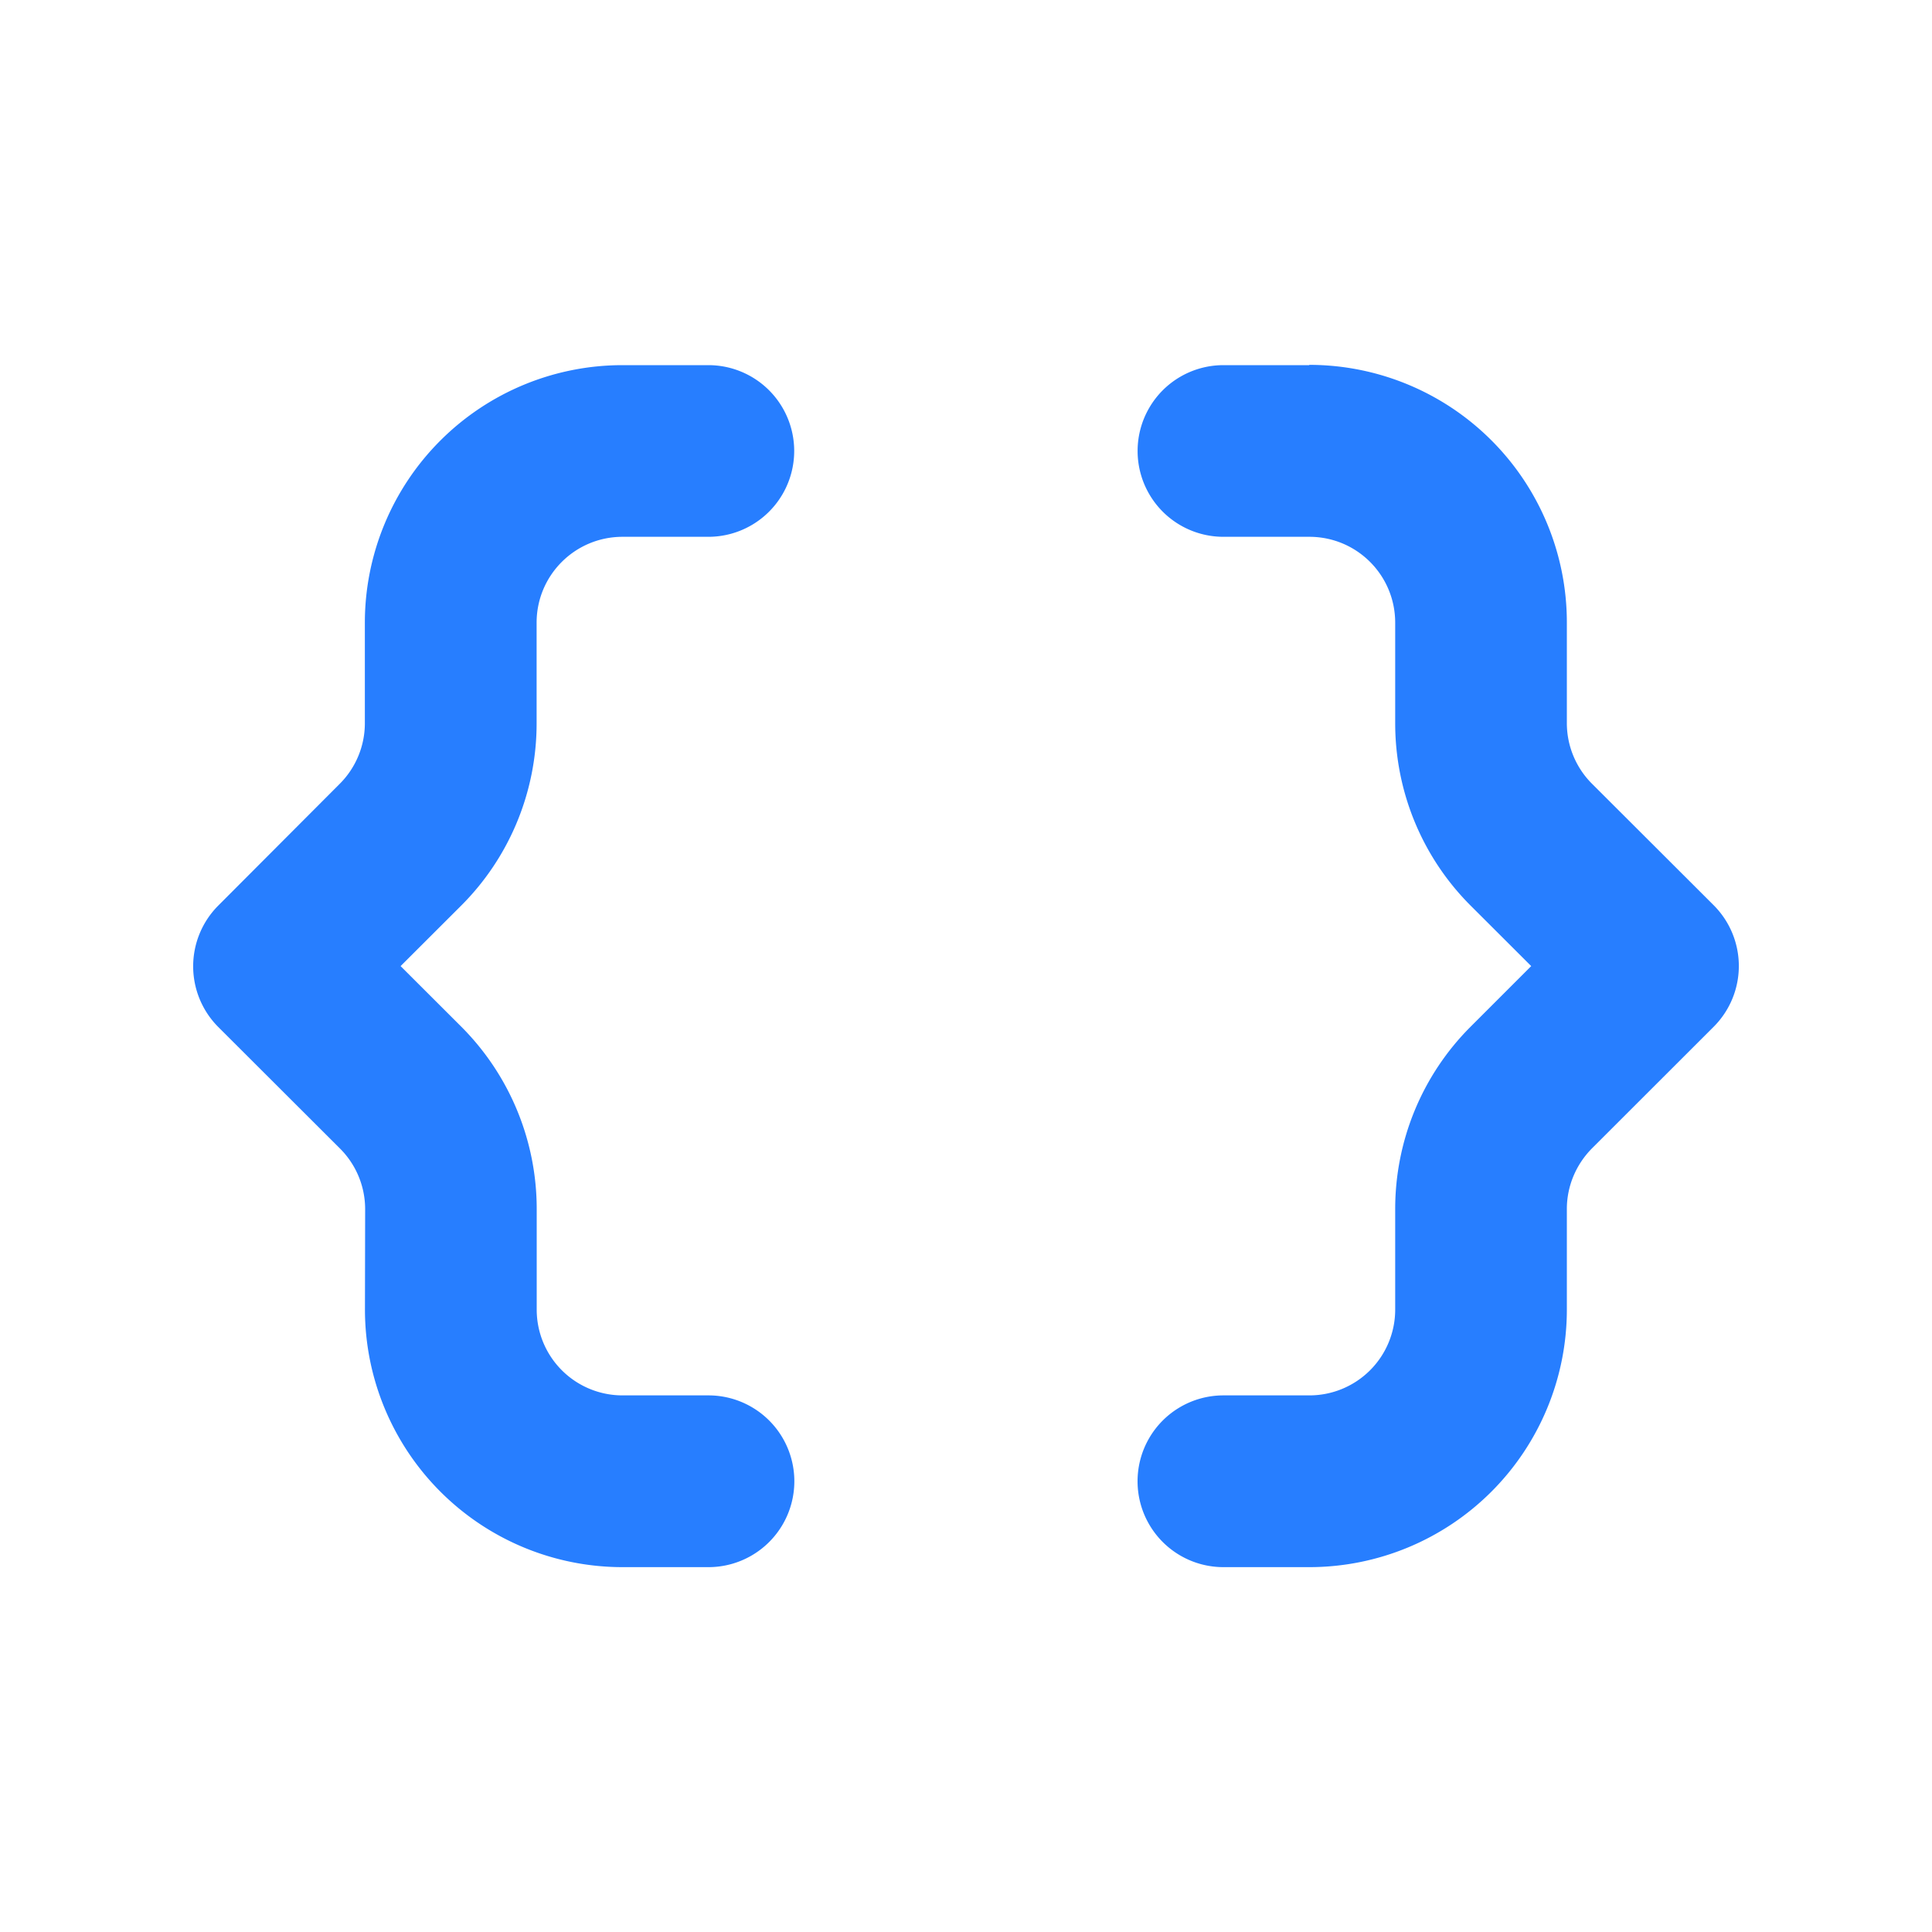 <svg xmlns="http://www.w3.org/2000/svg" width="20" height="20" fill="none"><path fill="#277EFF" d="M13.554 3.78h-.889a.888.888 0 1 0 0 1.777h.889c.492 0 .889.397.889.89v1.04c0 .709.28 1.387.78 1.887l.628.627-.628.628c-.5.5-.78 1.178-.78 1.886v1.042a.888.888 0 0 1-.89.888h-.888a.888.888 0 1 0 0 1.778h.889a2.667 2.667 0 0 0 2.666-2.666v-1.042c0-.236.095-.461.261-.628l1.259-1.258a.89.89 0 0 0 0-1.258l-1.26-1.258a.887.887 0 0 1-.26-.628V6.443a2.667 2.667 0 0 0-2.667-2.666v.003Zm-7.11 0a2.667 2.667 0 0 0-2.667 2.666v1.042a.887.887 0 0 1-.261.627L2.26 9.374a.89.89 0 0 0 0 1.258l1.26 1.258a.887.887 0 0 1 .26.628l-.002 1.039a2.667 2.667 0 0 0 2.666 2.666h.89a.888.888 0 1 0 0-1.778h-.89a.888.888 0 0 1-.888-.888v-1.042a2.67 2.67 0 0 0-.78-1.886l-.629-.628.628-.627c.5-.5.78-1.178.78-1.886V6.446c0-.492.398-.889.89-.889h.888a.888.888 0 1 0 0-1.777h-.889Z"/></svg>